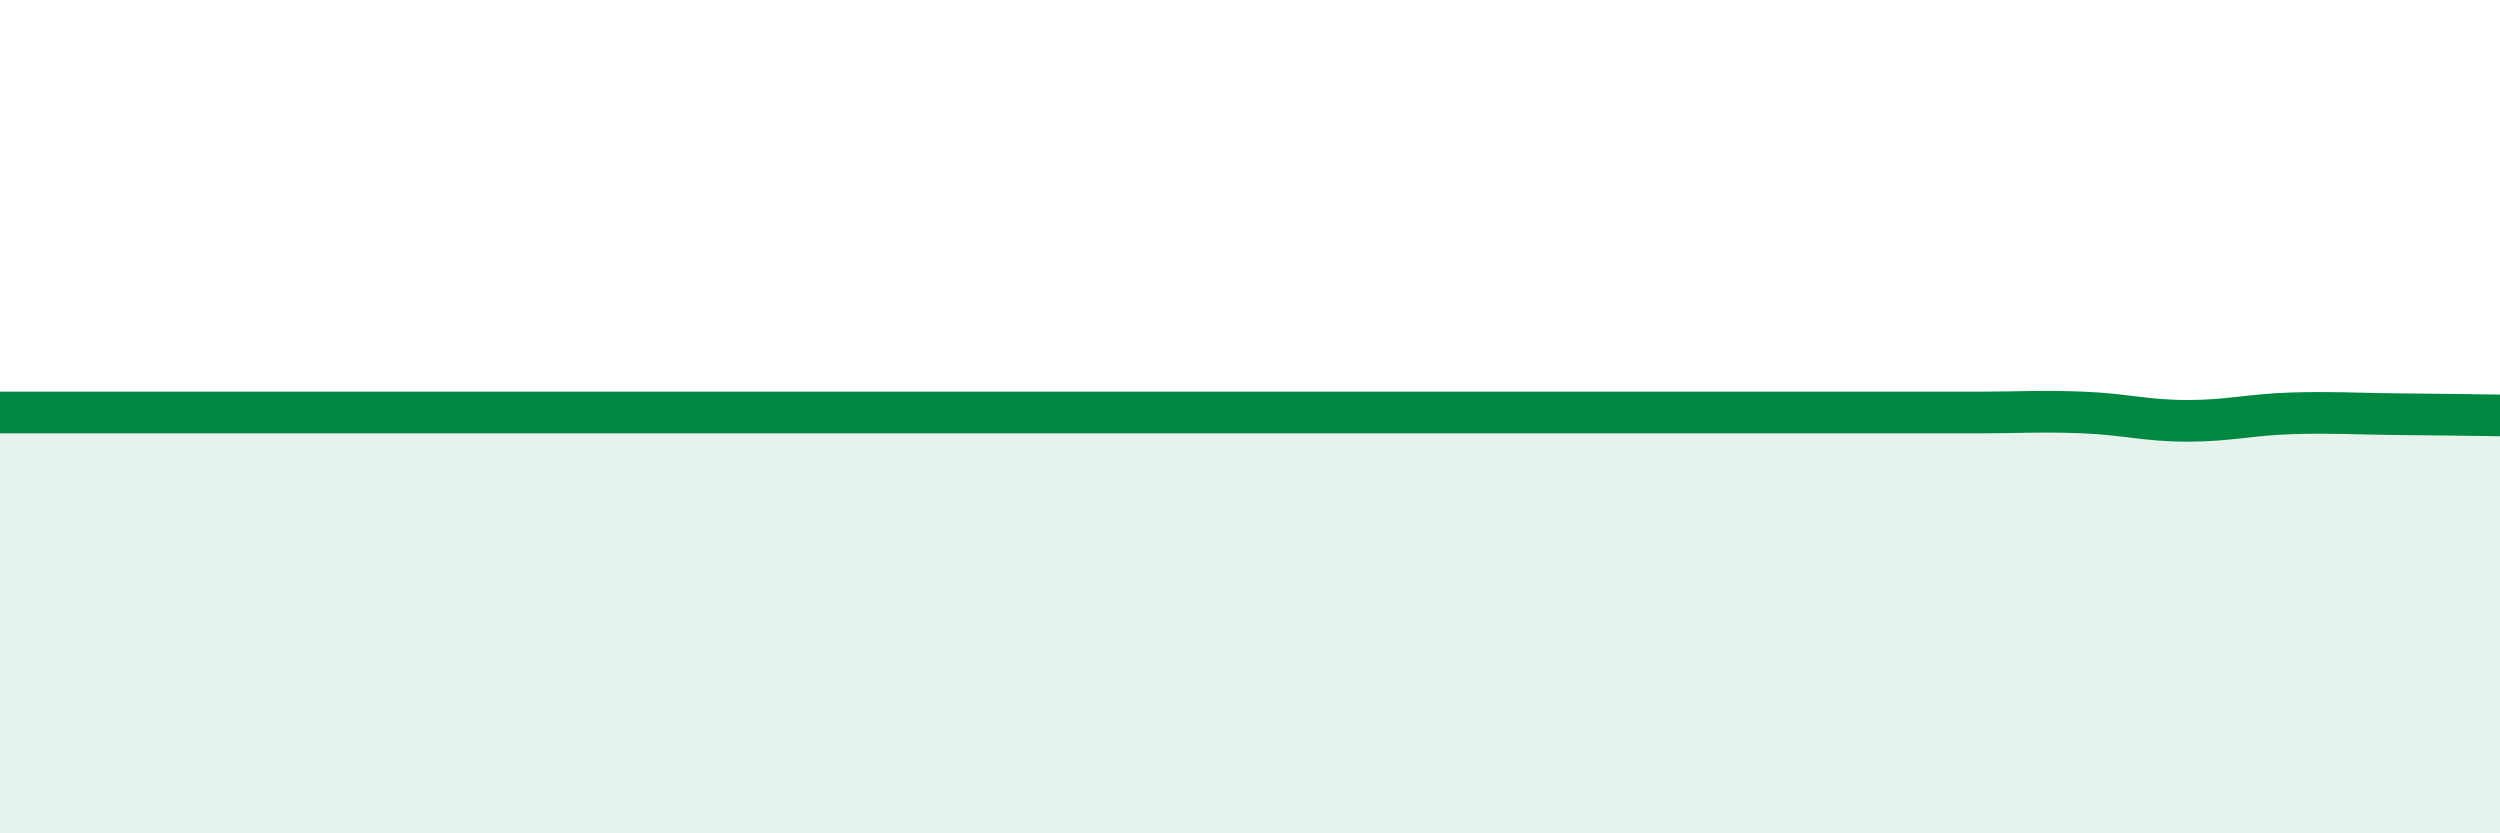 
    <svg width="60" height="20" viewBox="0 0 60 20" xmlns="http://www.w3.org/2000/svg">
      <path
        d="M 0,9.9 C 0.5,9.9 1.5,9.9 2.5,9.9 C 3.5,9.9 4,9.9 5,9.9 C 6,9.9 6.5,9.9 7.5,9.9 C 8.5,9.9 9,9.9 10,9.9 C 11,9.9 11.5,9.9 12.5,9.9 C 13.5,9.9 14,9.9 15,9.9 C 16,9.9 16.5,9.9 17.5,9.9 C 18.5,9.9 19,9.9 20,9.9 C 21,9.9 21.5,9.9 22.5,9.9 C 23.5,9.9 24,9.9 25,9.9 C 26,9.9 26.5,9.9 27.5,9.9 C 28.5,9.9 28,9.9 30,9.9 C 32,9.9 35.5,9.9 37.5,9.9 C 39.5,9.9 39,9.9 40,9.9 C 41,9.9 41.5,9.9 42.5,9.9 C 43.5,9.9 44,9.9 45,9.9 C 46,9.9 46.5,9.9 47.5,9.9 C 48.5,9.9 49,9.86 50,9.9 C 51,9.94 51.5,10.1 52.5,10.1 C 53.5,10.1 54,9.95 55,9.92 C 56,9.89 56.5,9.93 57.5,9.94 C 58.5,9.95 59.5,9.96 60,9.97L60 20L0 20Z"
        fill="#008740"
        opacity="0.1"
        stroke-linecap="round"
        stroke-linejoin="round"
      />
      <path
        d="M 0,9.9 C 0.5,9.9 1.5,9.9 2.5,9.9 C 3.5,9.9 4,9.9 5,9.9 C 6,9.9 6.5,9.9 7.5,9.9 C 8.5,9.9 9,9.9 10,9.9 C 11,9.9 11.5,9.9 12.5,9.9 C 13.5,9.9 14,9.9 15,9.9 C 16,9.9 16.5,9.9 17.5,9.9 C 18.5,9.9 19,9.9 20,9.9 C 21,9.9 21.5,9.9 22.5,9.9 C 23.5,9.9 24,9.9 25,9.9 C 26,9.9 26.5,9.9 27.5,9.9 C 28.5,9.9 28,9.9 30,9.9 C 32,9.9 35.5,9.9 37.5,9.9 C 39.5,9.9 39,9.9 40,9.9 C 41,9.9 41.5,9.9 42.5,9.9 C 43.5,9.9 44,9.9 45,9.9 C 46,9.9 46.5,9.9 47.5,9.9 C 48.5,9.9 49,9.86 50,9.9 C 51,9.94 51.5,10.1 52.5,10.1 C 53.5,10.1 54,9.95 55,9.92 C 56,9.89 56.5,9.93 57.5,9.94 C 58.5,9.95 59.5,9.96 60,9.97"
        stroke="#008740"
        stroke-width="1"
        fill="none"
        stroke-linecap="round"
        stroke-linejoin="round"
      />
    </svg>
  